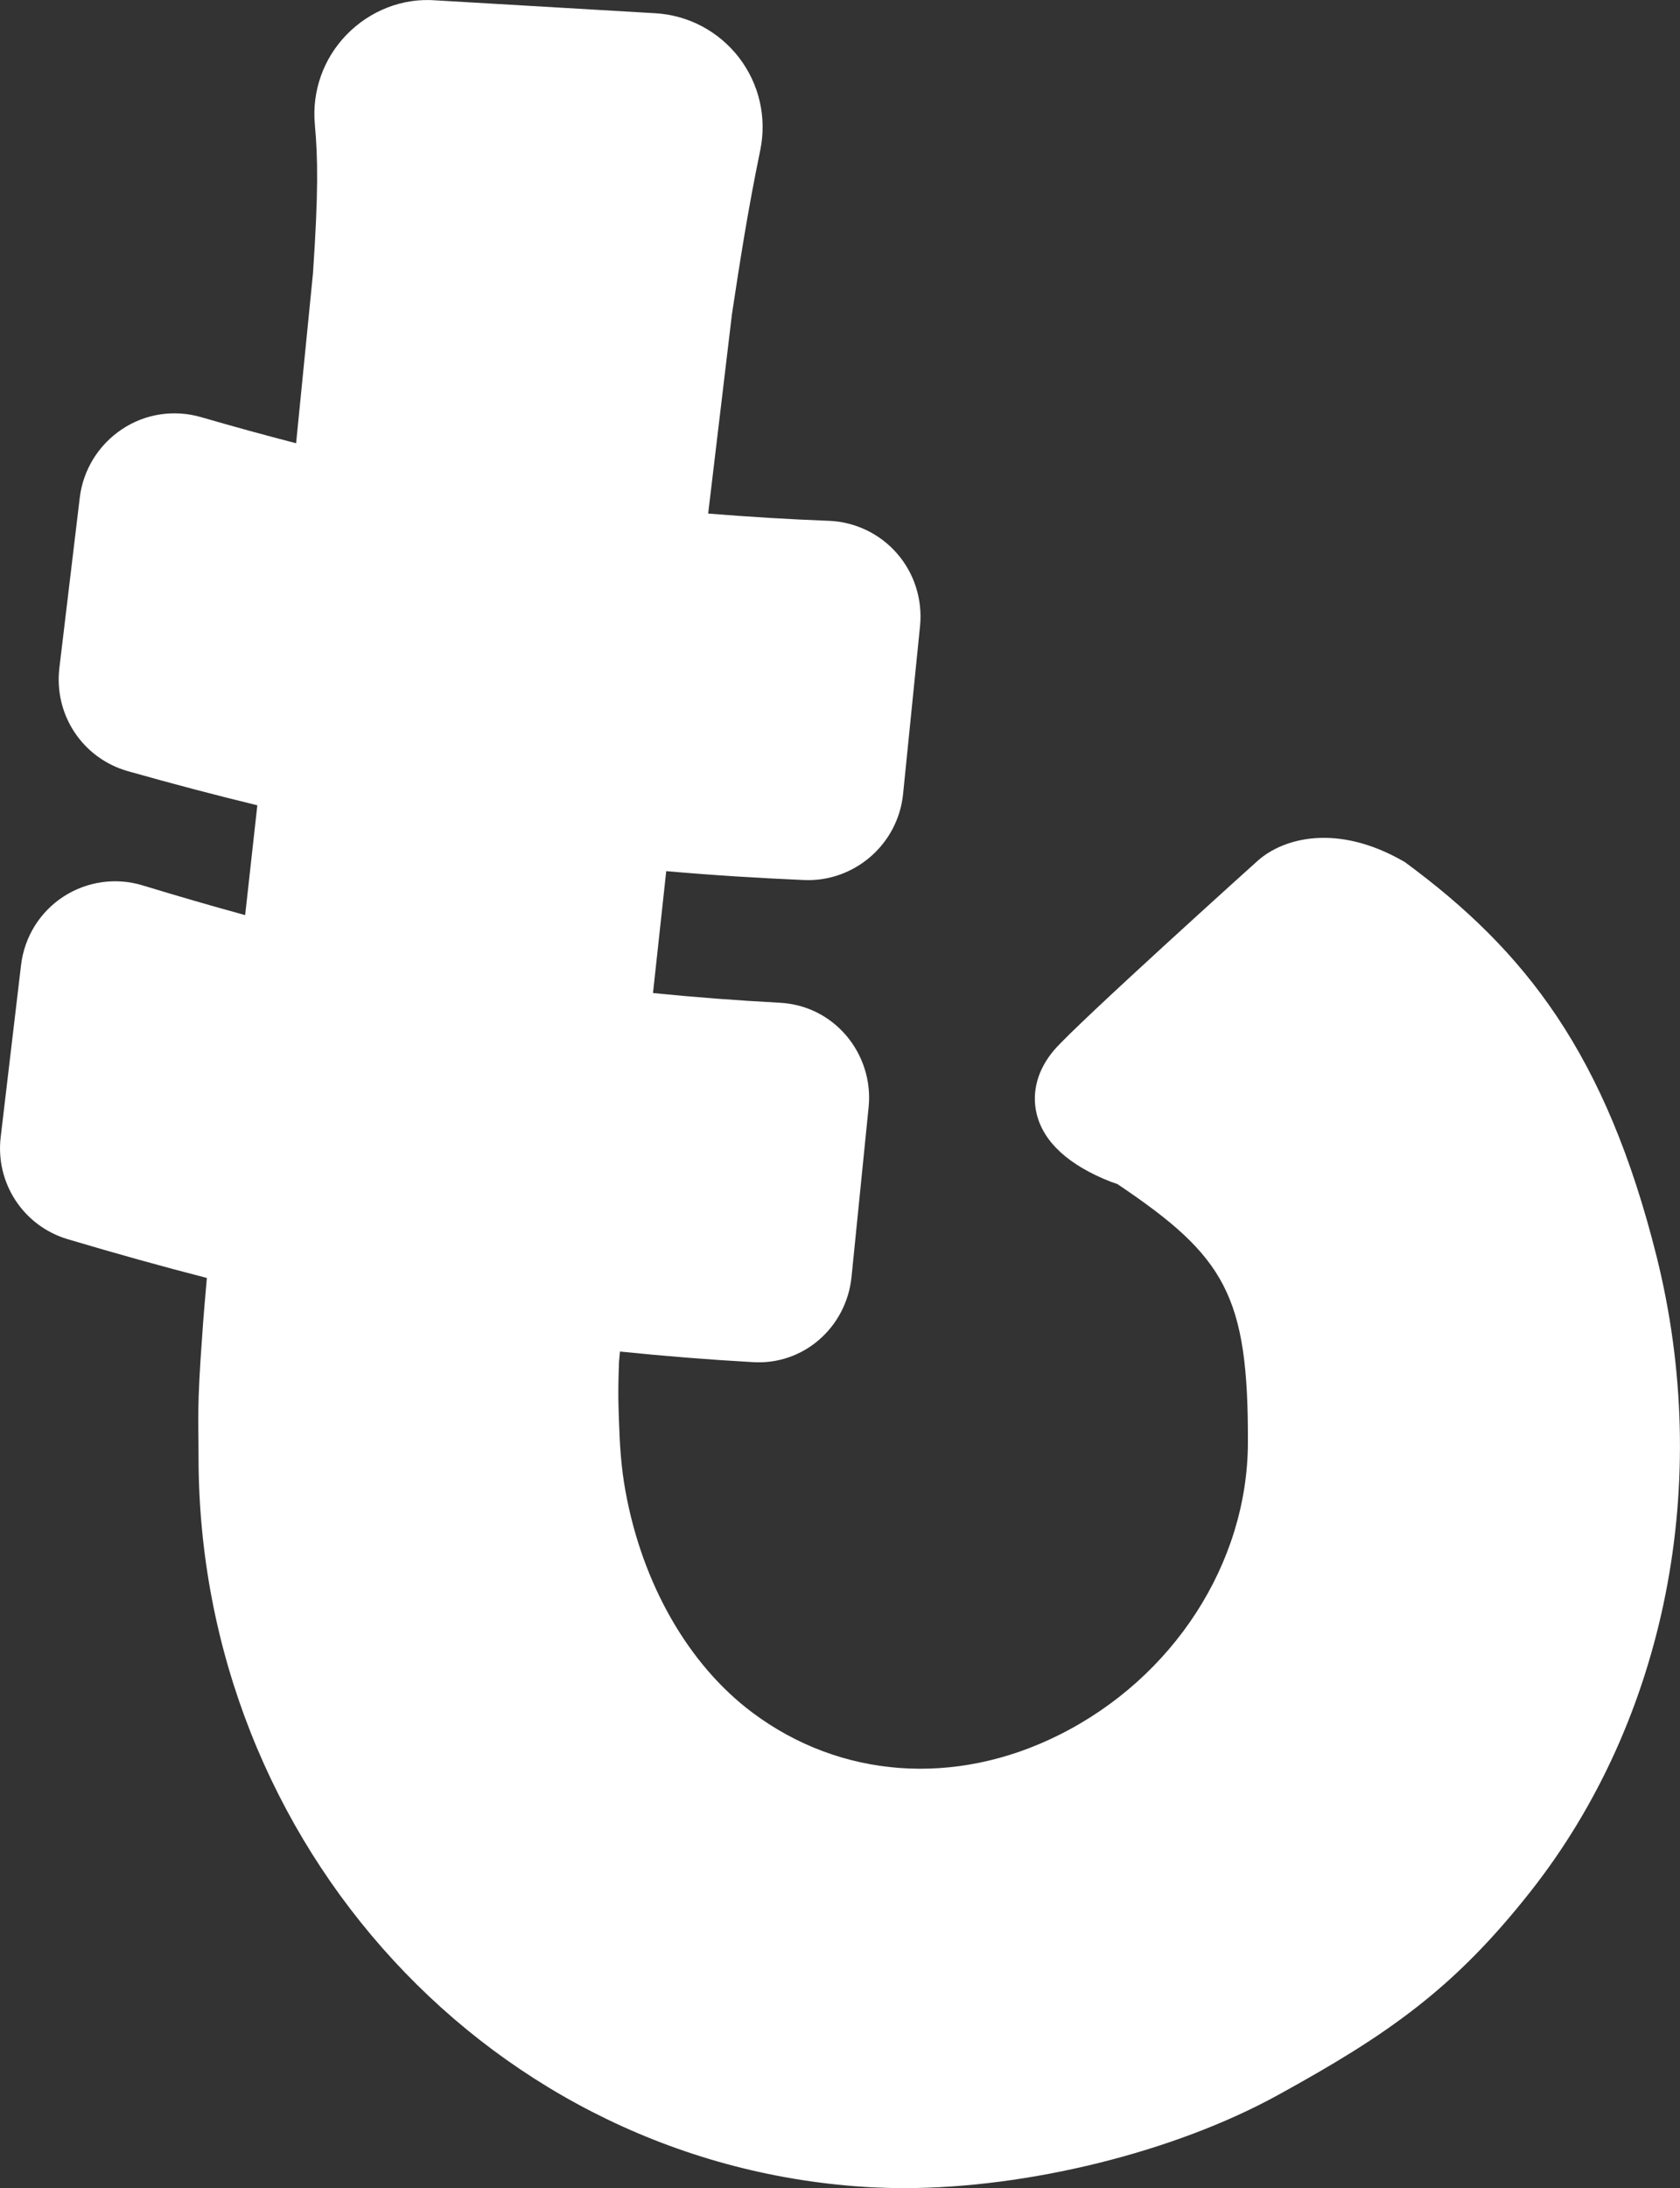 <?xml version="1.0" encoding="UTF-8"?>
<svg id="_レイヤー_2" data-name="レイヤー 2" xmlns="http://www.w3.org/2000/svg" viewBox="0 0 143.43 186.69">
  <rect x="0" y="0" width="143.43" height="186.69" fill="#333333" stroke="none"/>
  <defs>
    <style>
      .cls-1 {
        fill: #fff;
      }
    </style>
  </defs>
  <g id="_レイヤー_1-2" data-name="レイヤー 1">
    <path class="cls-1" d="M141.42,107.16c-4.31-17.18-11.14-26.01-21.49-33.61-.05-.04-.1-.06-.16-.09-5.57-3.18-10.16-2.01-12.4-.01-.15.13-15.38,13.84-17.35,16.12-1.43,1.66-1.97,3.61-1.51,5.49.6,2.41,2.73,4.36,6.34,5.78.03,0,.52.18.55.19,9.2,6.18,11.19,9.48,11.14,22.1-.04,10.26-6.37,20.04-16.12,24.9-8.88,4.44-18.67,3.72-26.19-1.91-5.44-4.07-9.39-10.95-10.83-18.89-.37-2.01-.49-3.98-.55-5.87-.04-1.24-.11-2.3,0-5.19l.08-.85c3.83.39,7.55.69,11.3.9,4.34.3,8.03-2.95,8.47-7.27l1.46-14.5c.22-2.2-.48-4.41-1.91-6.09-1.44-1.69-3.45-2.68-5.66-2.8-3.71-.2-7.28-.47-10.84-.83l1.13-10.4c3.98.35,7.86.59,11.79.76,4.26.17,7.99-3.03,8.43-7.33l1.45-14.36c.22-2.24-.49-4.49-1.97-6.18-1.46-1.68-3.57-2.69-5.79-2.78-3.45-.13-6.85-.34-10.33-.62l2.03-17.01c.67-4.38,1.29-8.52,2.42-14.01.57-2.77-.09-5.64-1.82-7.89-1.73-2.24-4.33-3.62-7.15-3.78L37.2.03c-2.81-.22-5.6.86-7.62,2.94-1.98,2.04-2.96,4.83-2.7,7.65.26,2.87.31,5.76-.16,12.71l-1.44,14.49c-2.67-.69-5.36-1.43-8.12-2.23-2.29-.66-4.75-.3-6.74,1.03-2,1.33-3.32,3.45-3.61,5.84l-1.74,14.52c-.48,4.01,1.98,7.72,5.85,8.82,3.82,1.08,7.46,2.04,11.05,2.91l-1.04,9.37c-2.86-.78-5.77-1.63-8.77-2.54-2.27-.69-4.73-.34-6.74.96-2.01,1.31-3.33,3.43-3.62,5.82L.06,97.01c-.47,3.92,1.93,7.59,5.71,8.72t0,0c4.17,1.24,8.08,2.33,11.89,3.31-.17,1.93-.31,3.6-.39,4.82-.47,6.39-.32,7.14-.32,10.45,0,33.22,25.25,60.59,57.48,62.32.89.04,1.81.07,2.73.07,10.58,0,23.07-3.06,31.94-7.94,9.41-5.17,15.04-9.08,21.57-17.37,11.57-14.67,15.58-34.94,10.75-54.23Z"/>
  </g>
</svg>